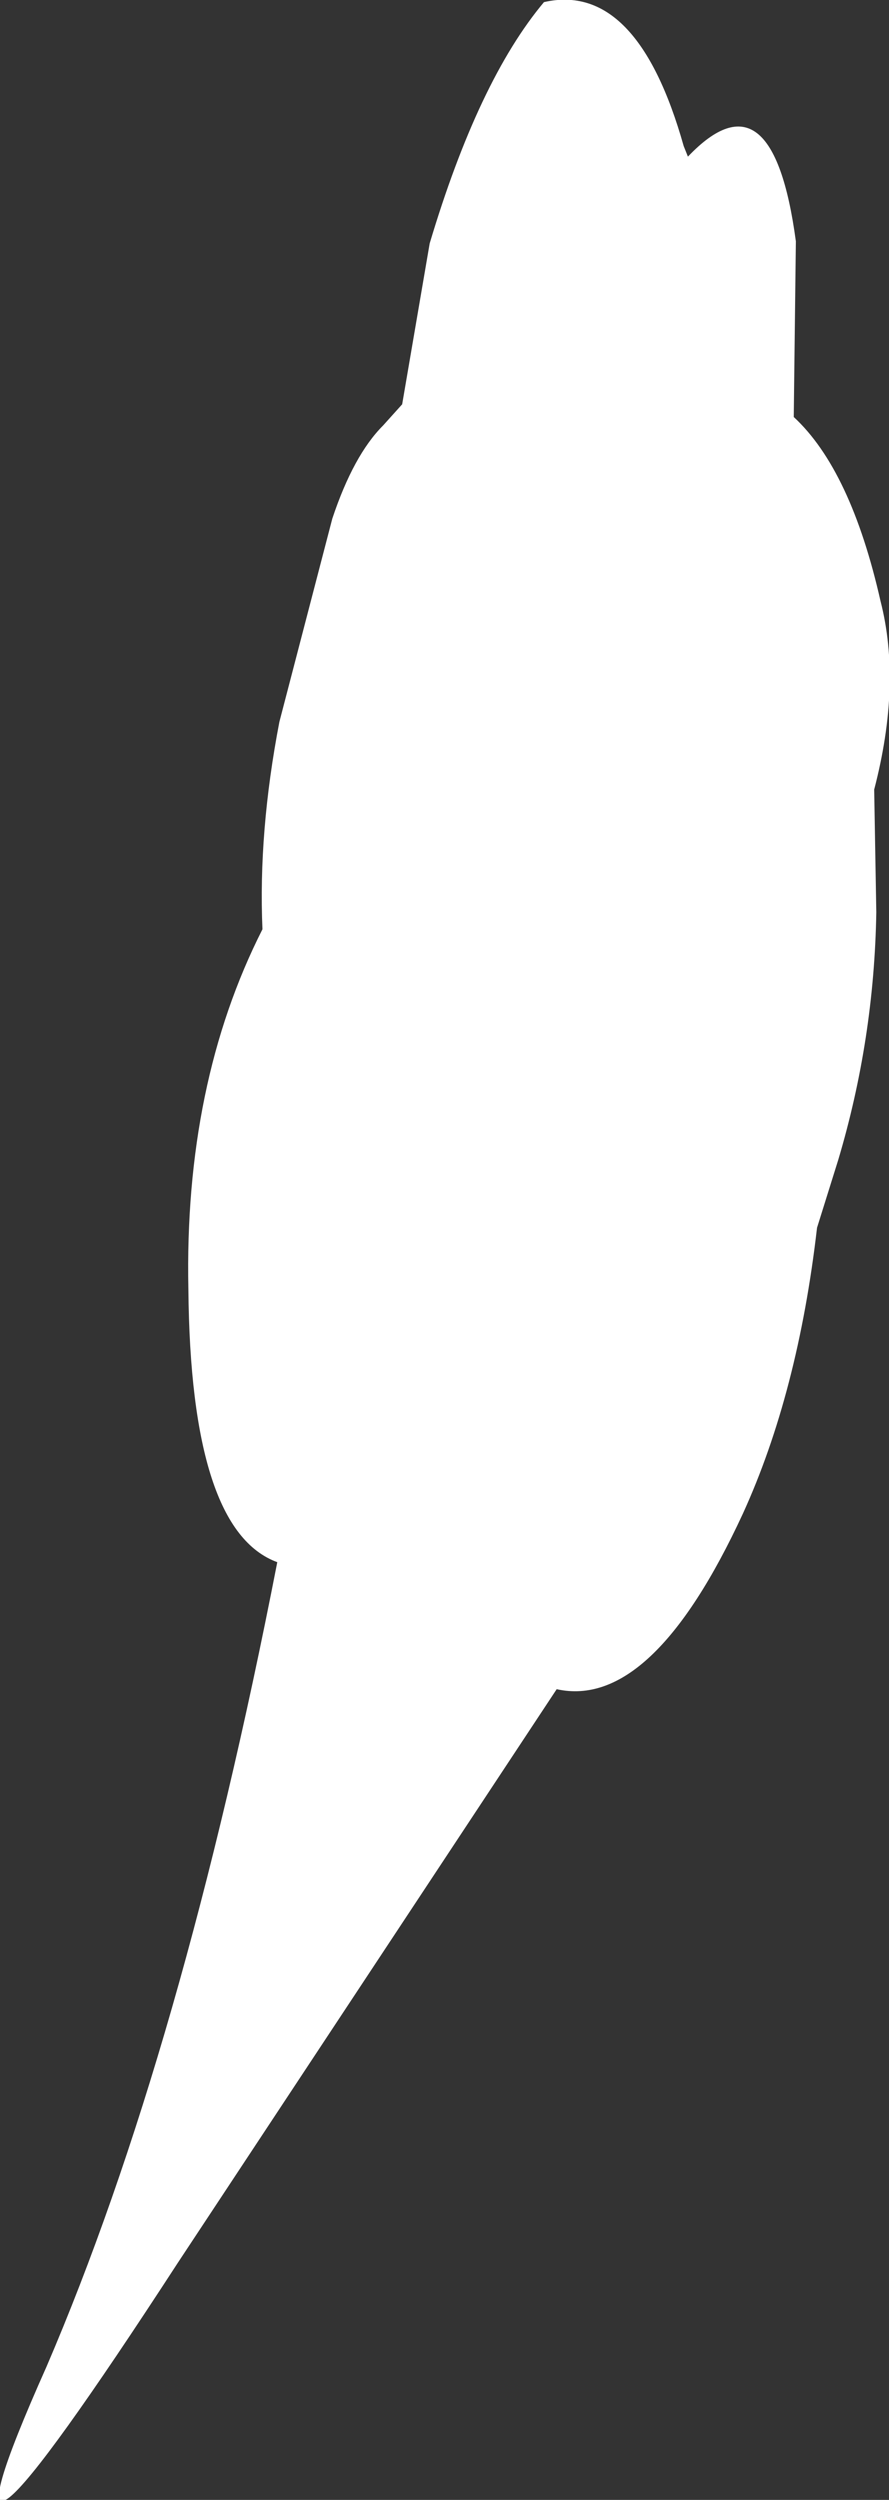 <?xml version="1.0" encoding="UTF-8" standalone="no"?>
<svg xmlns:xlink="http://www.w3.org/1999/xlink" height="59.05px" width="21.0px" xmlns="http://www.w3.org/2000/svg">
  <rect width="100%" height="100%" fill="#333333" stroke="none"/>
  <g transform="matrix(1.0, 0.0, 0.0, 1.0, 10.5, 29.55)">
    <path d="M5.75 -25.85 Q7.75 -27.95 8.3 -23.85 L8.25 -19.7 Q9.6 -18.45 10.3 -15.35 10.8 -13.4 10.15 -10.9 L10.2 -8.0 Q10.15 -5.0 9.3 -2.15 L8.8 -0.55 Q8.35 3.35 7.05 6.2 4.9 10.85 2.65 10.35 L-6.3 23.9 Q-12.7 33.75 -9.4 26.35 -6.2 18.9 -3.95 7.35 -6.0 6.6 -6.05 0.9 -6.15 -3.95 -4.3 -7.6 -4.4 -9.9 -3.9 -12.5 L-2.65 -17.3 Q-2.15 -18.8 -1.45 -19.5 L-1.0 -20.0 -0.35 -23.8 Q0.8 -27.65 2.35 -29.5 4.55 -30.0 5.65 -26.1 L5.75 -25.85" fill="#ffffff" fill-rule="evenodd" stroke="none"/>
  </g>
</svg>
